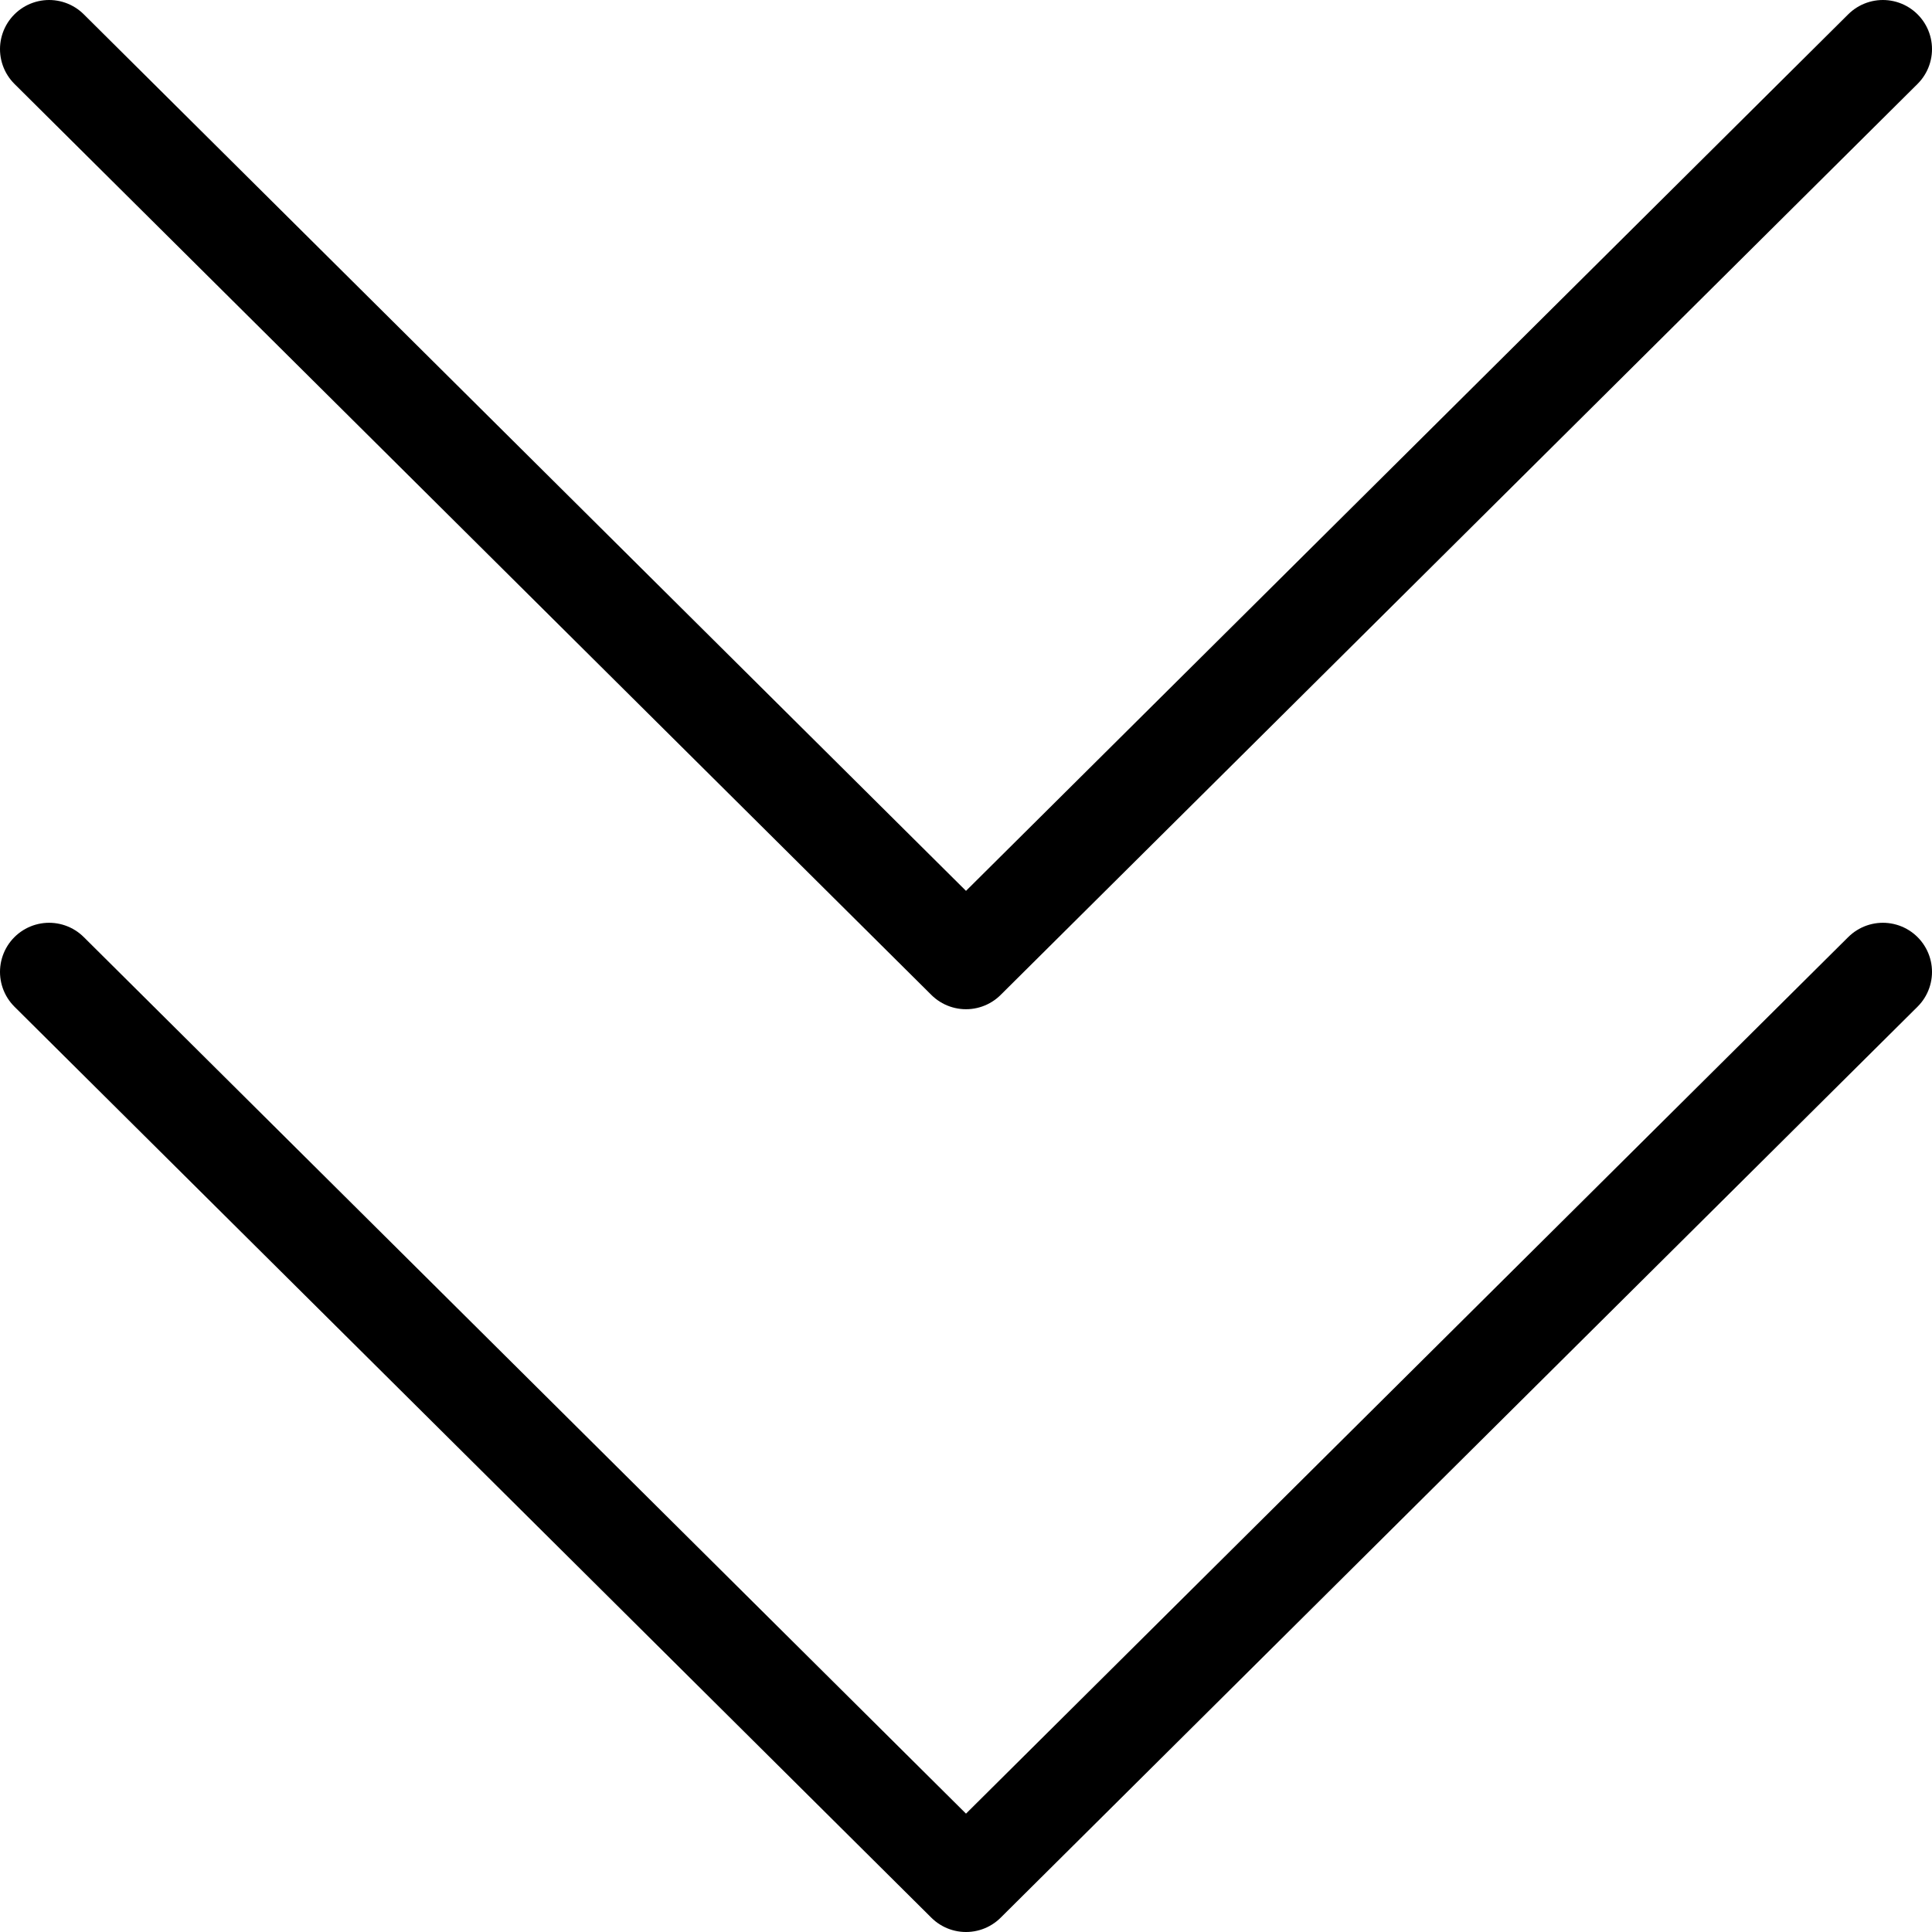 <?xml version="1.0" encoding="UTF-8"?>
<svg id="_レイヤー_2" data-name="レイヤー 2" xmlns="http://www.w3.org/2000/svg" width="14.75" height="14.75" viewBox="0 0 14.75 14.75">
  <g id="_文字" data-name="文字">
    <g>
      <polyline points="14.375 .375 7.375 7.33 .375 .375" style="fill: none; stroke: #000; stroke-linecap: round; stroke-linejoin: round; stroke-width: .75px;"/>
      <polyline points="14.375 7.42 7.375 14.375 .375 7.42" style="fill: none; stroke: #000; stroke-linecap: round; stroke-linejoin: round; stroke-width: .75px;"/>
    </g>
  </g>
</svg>